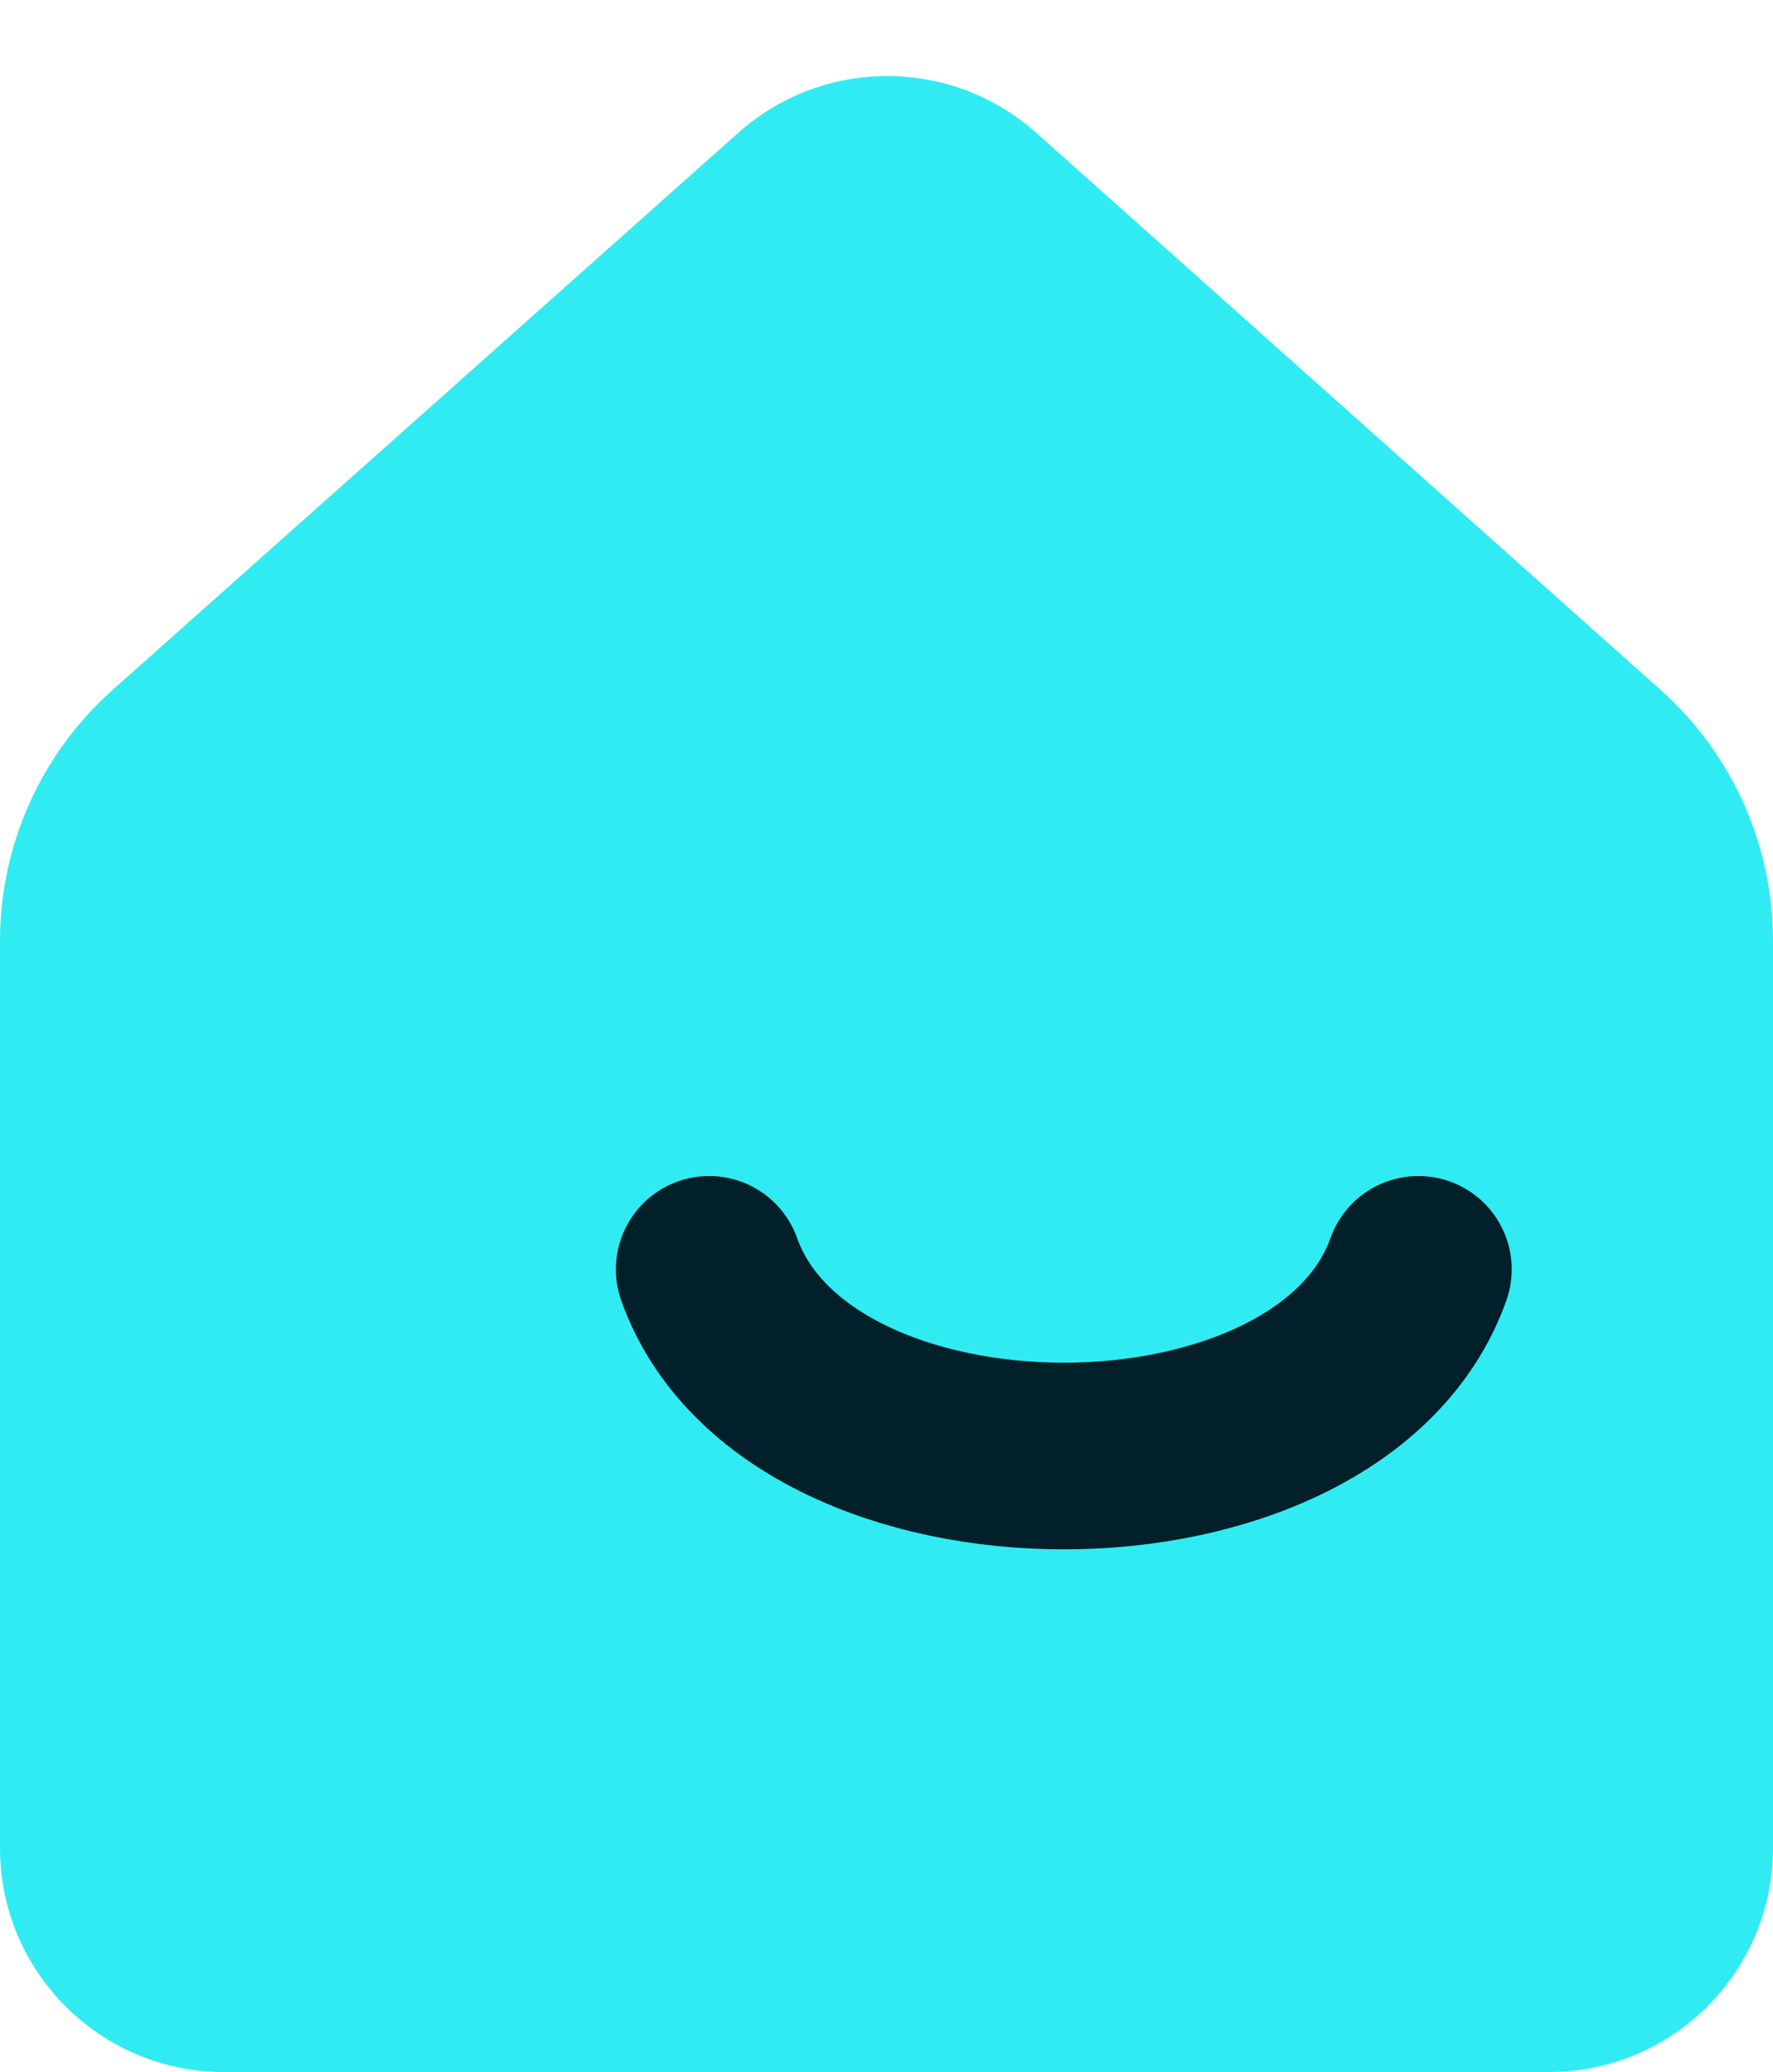 <svg width="95" height="111" viewBox="0 0 95 111" fill="none" xmlns="http://www.w3.org/2000/svg">
<path fill-rule="evenodd" clip-rule="evenodd" d="M55.529 7.119C50.981 3.062 44.114 3.058 39.561 7.111L6.031 36.961C2.195 40.377 0 45.269 0 50.405V99C0 105.627 5.373 111 12 111H83C89.627 111 95 105.627 95 99V50.394C95 45.264 92.811 40.378 88.983 36.962L55.529 7.119Z" fill="#30ECF2"/>
<path d="M76 68C71.25 81.333 42.75 81.333 38 68" stroke="#022029" stroke-width="10" stroke-linecap="round"/>
</svg>

